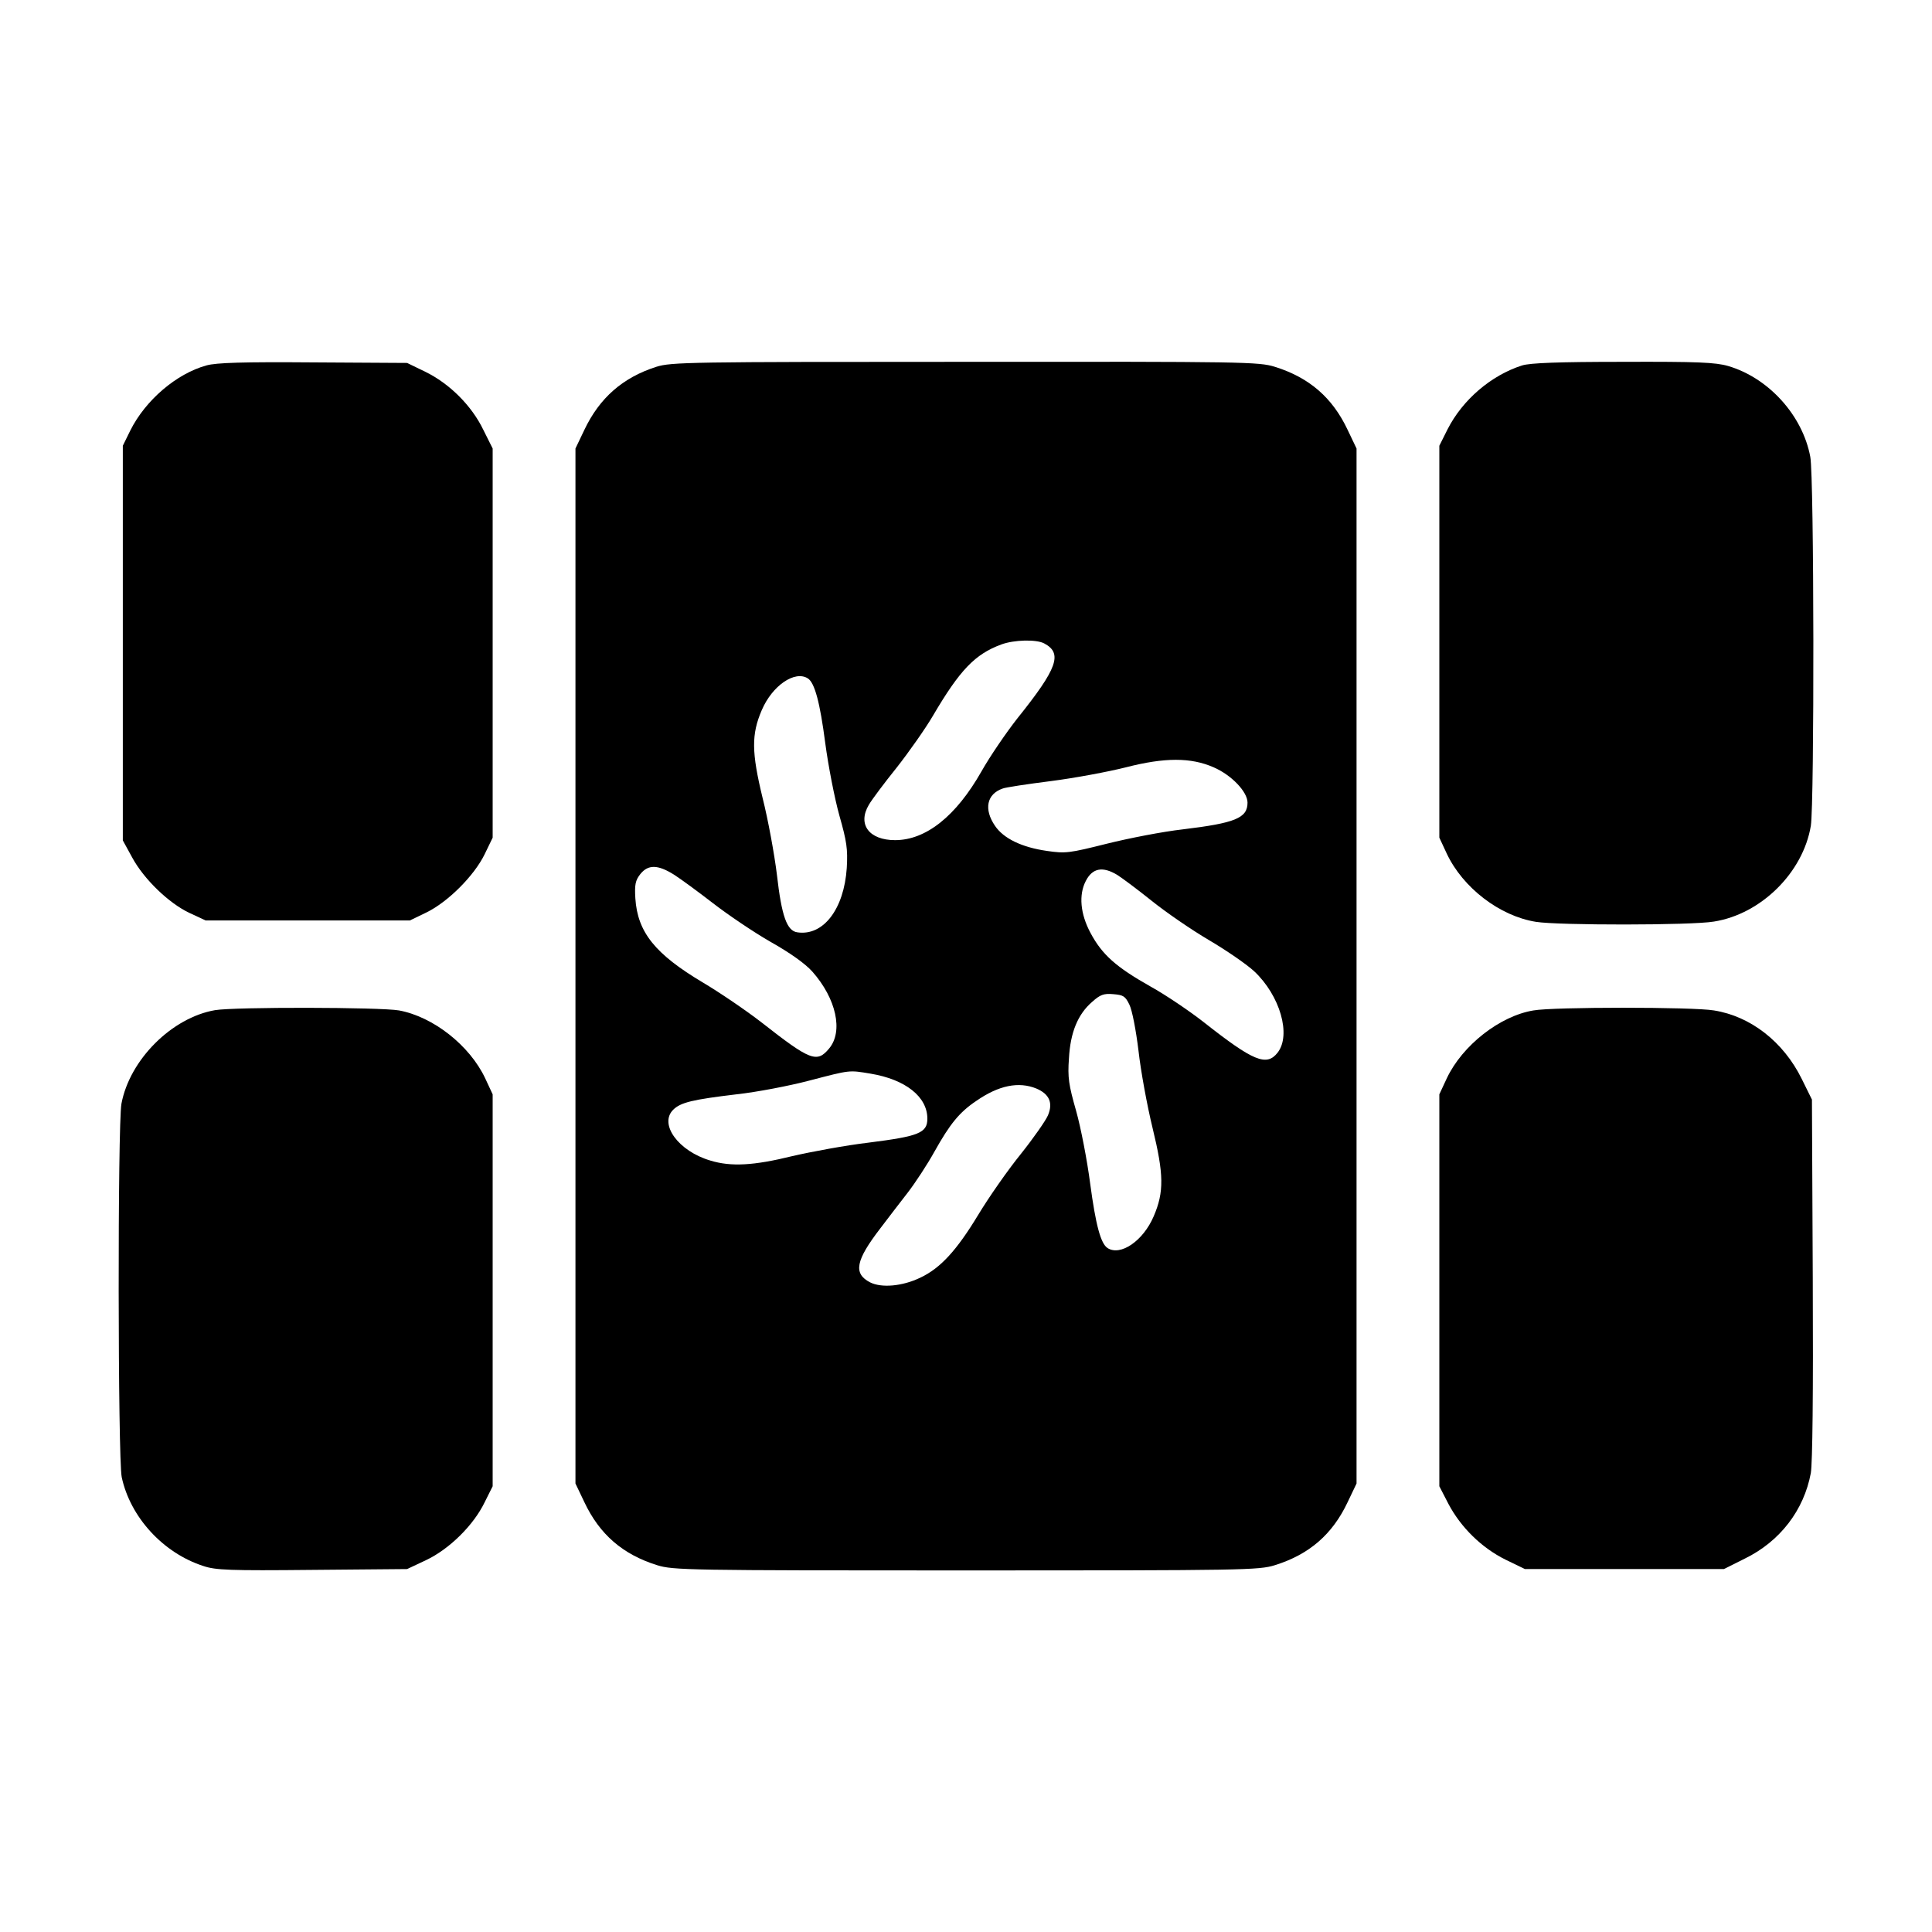 <?xml version="1.0" standalone="no"?>
<!DOCTYPE svg PUBLIC "-//W3C//DTD SVG 20010904//EN"
 "http://www.w3.org/TR/2001/REC-SVG-20010904/DTD/svg10.dtd">
<svg version="1.0" xmlns="http://www.w3.org/2000/svg"
 width="700pt" height="700pt" viewBox="0 0 700 700"
 preserveAspectRatio="xMidYMid meet">
<g transform="translate(0,700) scale(0.1,-0.1)"
fill="#000000" stroke="none">
<path d="M748 5676 c-109 -30 -221 -126 -276 -236 l-27 -55 0 -715 0 -715 34
-62 c42 -78 133 -166 208 -201 l58 -27 370 0 370 0 60 29 c78 38 173 133 211
211 l29 60 0 705 0 705 -34 68 c-42 87 -122 167 -210 210 l-66 32 -340 2
c-252 2 -352 -1 -387 -11z"/>
<path d="M2378 5671 c-122 -39 -206 -113 -261 -229 l-32 -67 0 -1875 0 -1875
32 -67 c55 -117 139 -190 264 -229 58 -18 111 -19 1119 -19 1008 0 1061 1
1119 19 125 39 209 112 264 229 l32 67 0 1875 0 1875 -32 67 c-55 117 -139
190 -264 229 -58 18 -110 19 -1122 18 -999 0 -1065 -1 -1119 -18z m1405 -1002
c68 -36 49 -90 -97 -272 -40 -51 -99 -137 -130 -192 -92 -162 -201 -249 -313
-249 -94 0 -137 57 -95 128 11 19 56 79 101 135 44 56 104 141 132 189 97 165
152 222 247 257 46 17 126 19 155 4z m-856 -127 c25 -16 44 -88 63 -234 11
-83 34 -201 51 -262 27 -95 31 -122 27 -191 -10 -149 -85 -247 -179 -233 -38
5 -57 59 -74 208 -9 74 -32 200 -52 279 -40 165 -41 230 -3 318 38 89 120 145
167 115z m1470 -322 c65 -28 123 -89 123 -128 0 -56 -44 -74 -235 -97 -71 -8
-195 -32 -275 -52 -136 -34 -149 -36 -217 -26 -91 13 -157 45 -188 91 -41 60
-30 115 28 135 9 4 88 16 175 27 86 11 209 34 272 50 140 36 235 36 317 0z
m-1955 -389 c25 -16 89 -63 142 -104 53 -41 146 -104 207 -139 71 -40 126 -79
152 -108 87 -98 113 -217 61 -279 -44 -53 -68 -44 -244 94 -58 45 -154 110
-213 145 -173 103 -237 182 -245 305 -3 50 0 65 18 88 28 35 63 35 122 -2z
m1606 -1 c19 -12 75 -54 125 -94 51 -41 144 -105 207 -142 63 -37 137 -88 164
-113 94 -88 135 -231 85 -295 -40 -51 -88 -31 -267 110 -51 40 -138 99 -194
130 -124 70 -175 115 -217 194 -37 69 -43 138 -17 188 24 47 61 54 114 22z
m44 -470 c10 -20 24 -93 33 -167 8 -72 31 -198 51 -280 41 -168 42 -232 4
-320 -38 -89 -120 -145 -167 -115 -25 16 -43 84 -63 233 -11 85 -34 204 -51
264 -27 95 -31 121 -26 190 5 94 32 160 84 205 29 26 42 31 76 28 37 -3 44 -7
59 -38z m-938 -250 c127 -21 206 -84 206 -163 0 -52 -31 -64 -213 -87 -84 -10
-208 -33 -277 -49 -138 -34 -221 -39 -296 -16 -116 34 -187 132 -135 184 27
27 71 37 229 56 74 8 193 31 265 50 150 39 142 38 221 25z m601 -54 c47 -20
61 -52 42 -97 -8 -19 -52 -82 -99 -141 -47 -58 -116 -157 -154 -220 -78 -129
-137 -193 -209 -227 -66 -32 -142 -38 -183 -17 -61 32 -52 79 38 196 27 36 72
94 99 129 27 35 71 102 97 149 56 100 90 142 151 183 82 57 154 71 218 45z"/>
<path d="M5515 5676 c-113 -36 -216 -125 -270 -231 l-30 -60 0 -710 0 -710 27
-58 c58 -123 191 -226 323 -247 80 -13 563 -13 645 1 171 27 323 178 351 347
13 82 12 1264 -2 1337 -28 150 -151 286 -298 329 -45 13 -111 16 -380 15 -234
0 -337 -4 -366 -13z"/>
<path d="M779 3340 c-156 -27 -309 -179 -339 -339 -14 -77 -13 -1284 1 -1353
31 -145 150 -275 296 -322 44 -15 96 -17 395 -14 l343 3 68 32 c85 40 173 127
213 210 l29 58 0 710 0 710 -27 58 c-56 119 -188 223 -312 246 -68 12 -595 13
-667 1z"/>
<path d="M5556 3339 c-122 -20 -258 -127 -314 -246 l-27 -58 0 -710 0 -710 33
-64 c45 -85 120 -159 207 -202 l70 -34 360 0 361 0 76 38 c127 62 214 175 239
310 6 37 9 286 7 705 l-3 648 -37 75 c-66 134 -185 227 -318 248 -75 13 -582
13 -654 0z"/>
</g>
</svg>
